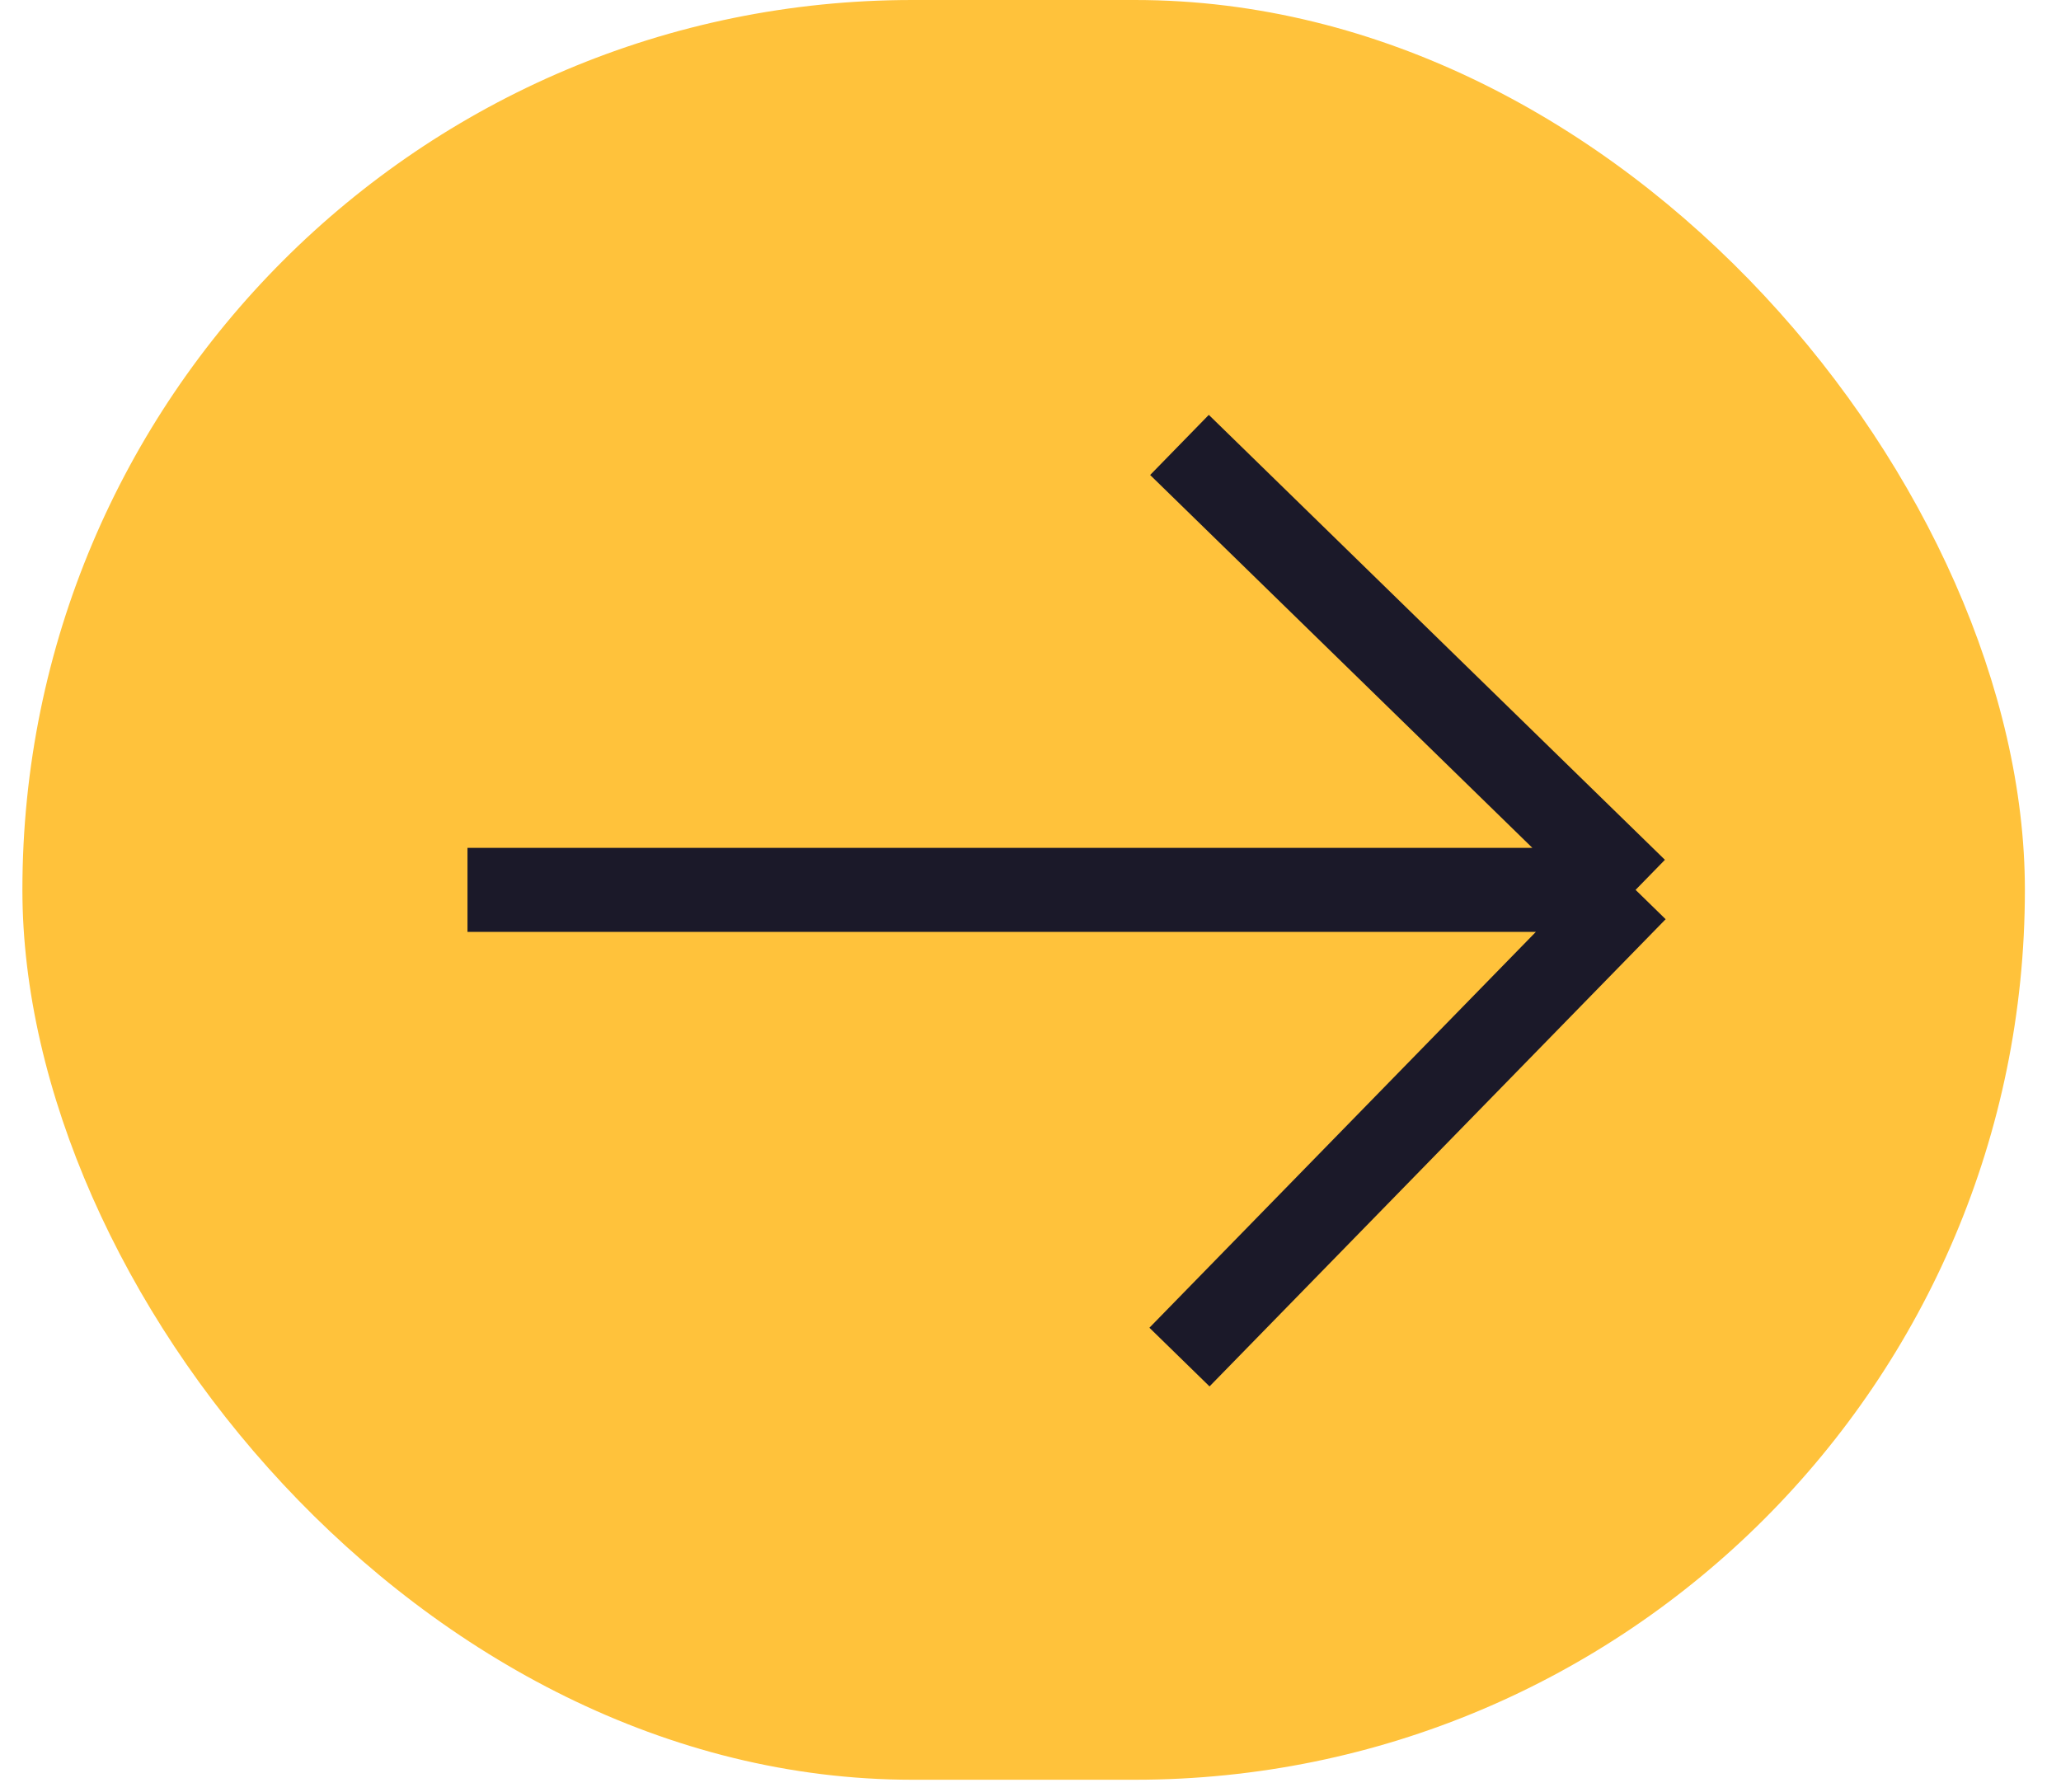 <?xml version="1.0" encoding="UTF-8"?> <svg xmlns="http://www.w3.org/2000/svg" width="46" height="40" viewBox="0 0 46 40" fill="none"><rect x="0.5" width="44.694" height="39.728" rx="19.864" fill="#FFC23B"></rect><path d="M10.434 19.864H23.47H36.505M36.505 19.864L26.325 9.932M36.505 19.864L26.325 30.293" stroke="#1B1929" stroke-width="1.875" stroke-linejoin="round"></path></svg> 